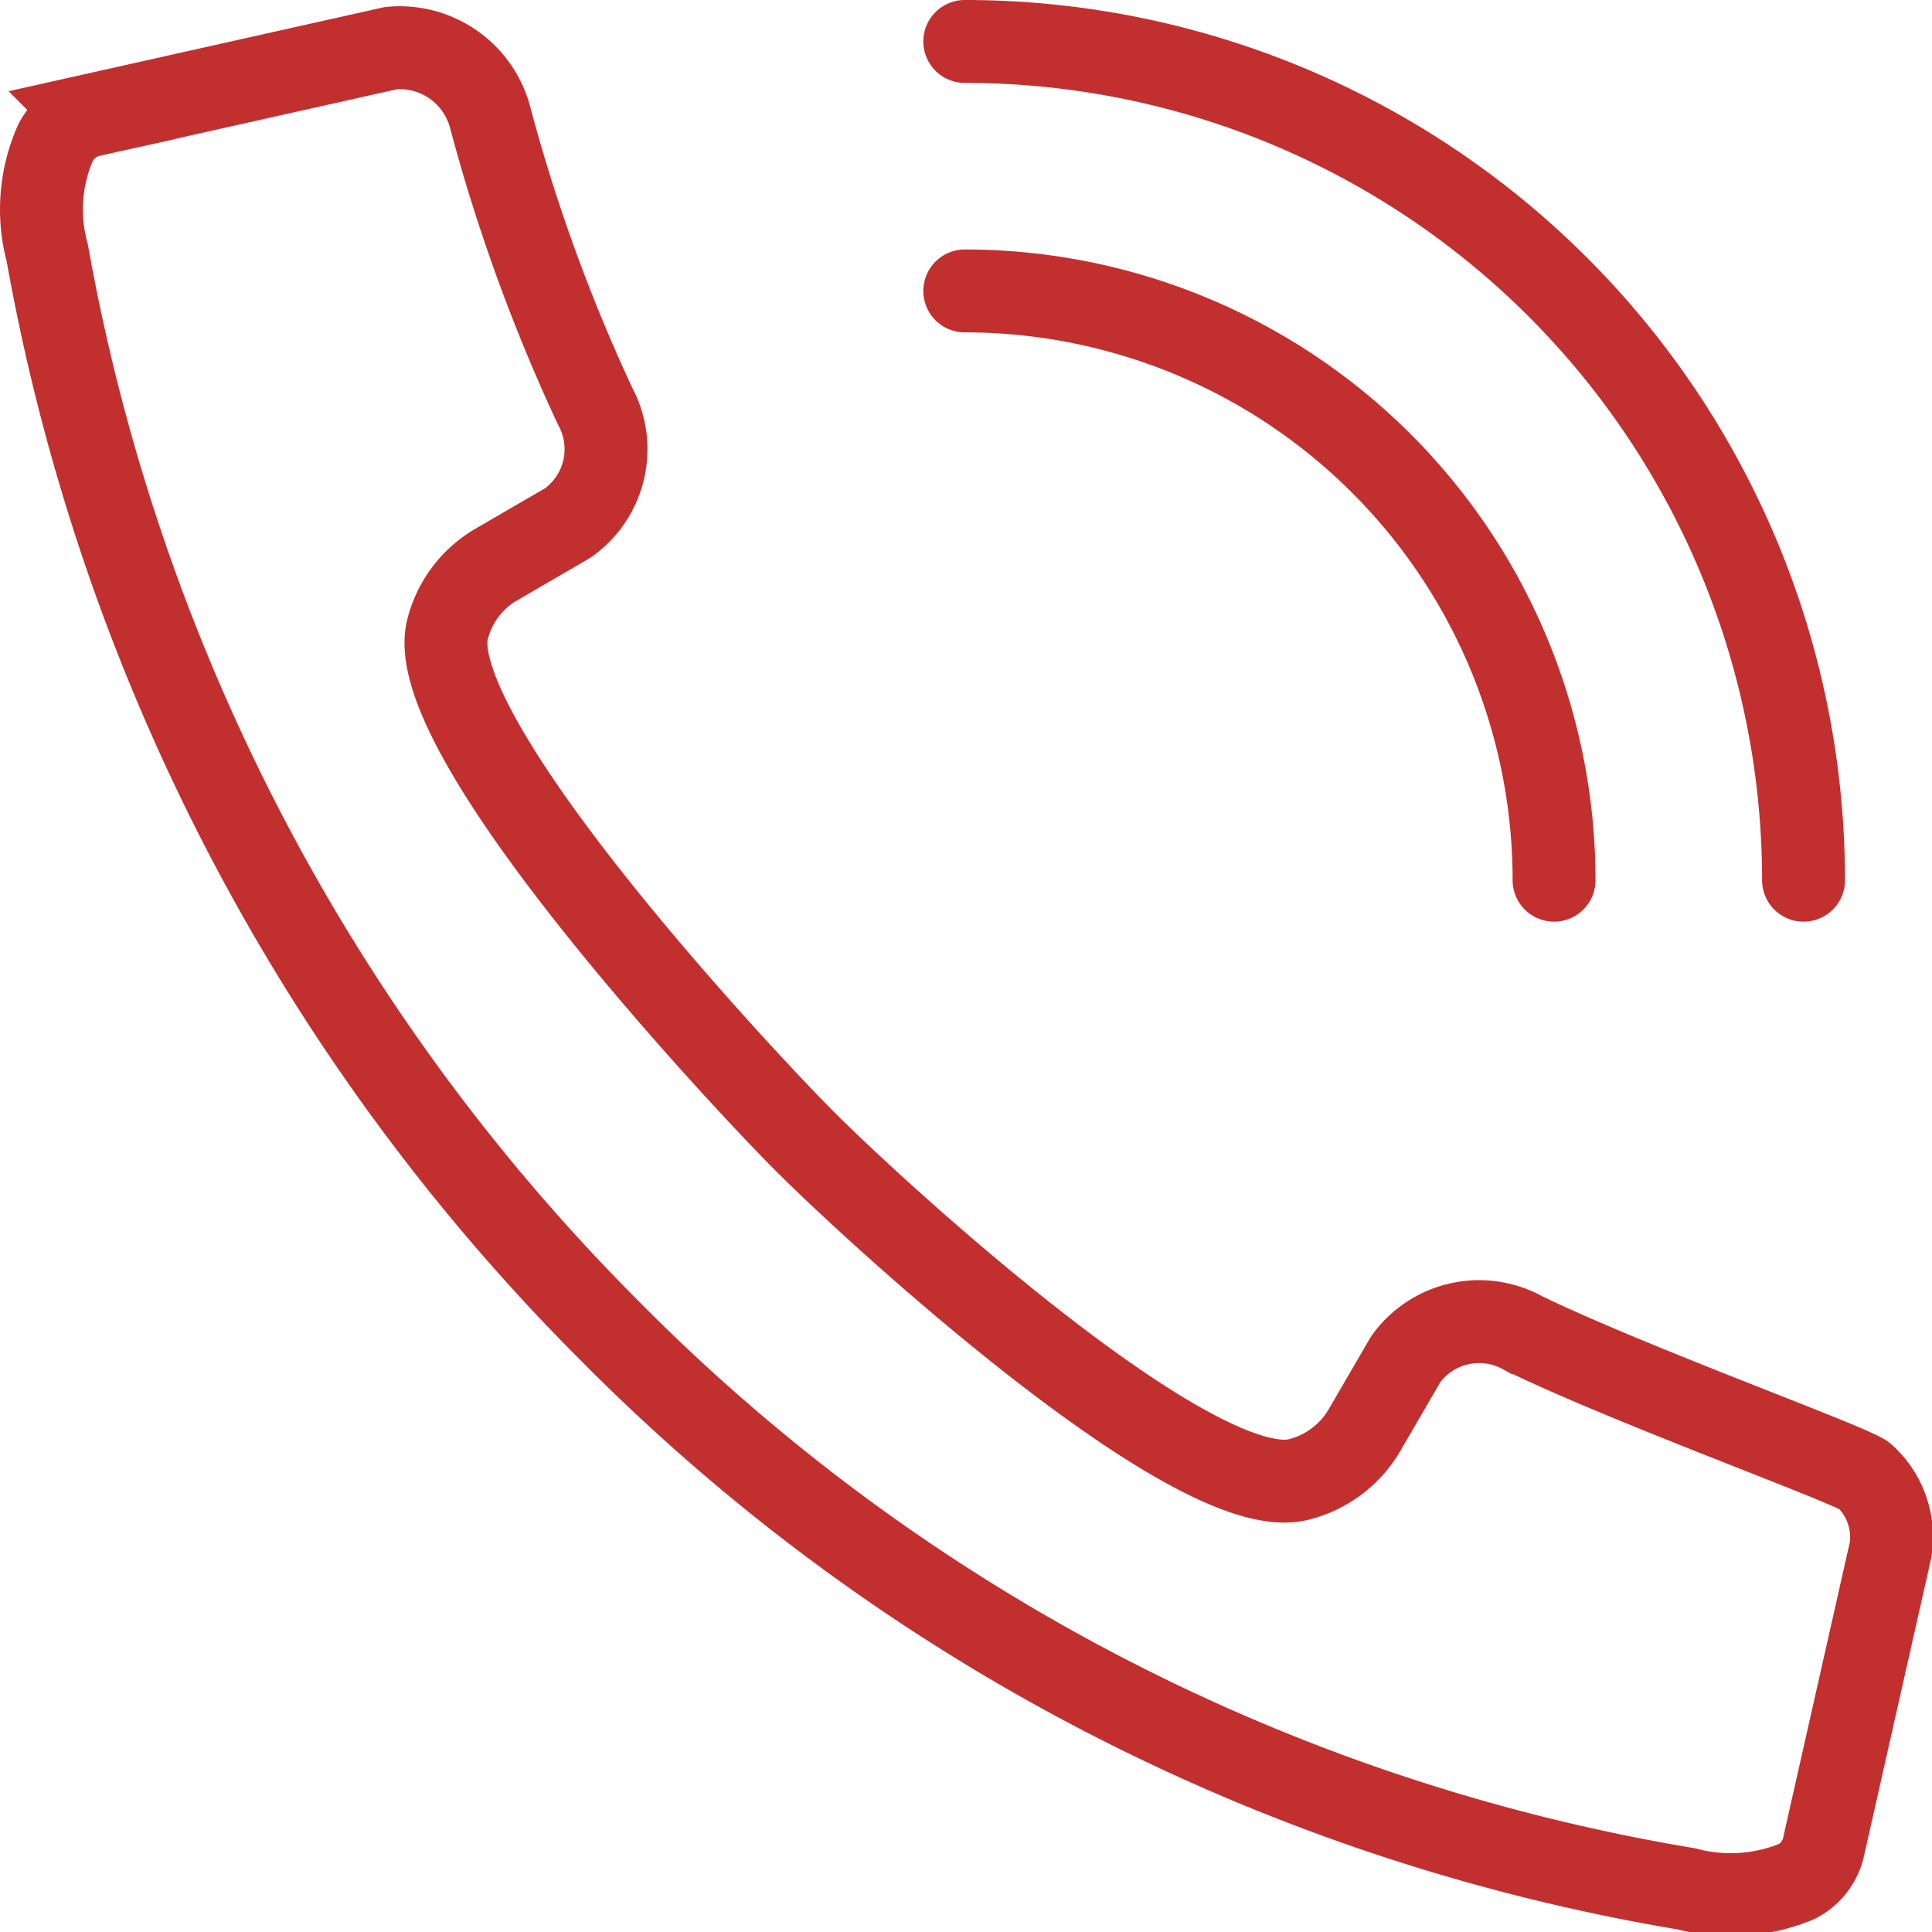 <svg xmlns="http://www.w3.org/2000/svg" id="transport" viewBox="0 0 23.29 23.31" width="30" height="30"><defs><style>.cls-1,.cls-2{fill:none;stroke:#c22f2f;}.cls-1{stroke-miterlimit:10;}.cls-2{stroke-linecap:round;stroke-linejoin:round;}</style></defs><title>tel</title><g id="call"><path class="cls-1" d="M504.78,650a2,2,0,0,0-.1,1.33,24.46,24.46,0,0,0,6.78,13,23.78,23.78,0,0,0,13,6.74,2.08,2.08,0,0,0,1.33-.09.62.62,0,0,0,.32-.41l.81-3.59a1,1,0,0,0-.31-.89c-.12-.12-2.84-1.1-4.13-1.73a1.09,1.09,0,0,0-1.41.32l-.5.86a1.28,1.28,0,0,1-.79.59c-1.26.32-5.16-3.27-6-4.12s-4.59-4.88-4.27-6.14a1.26,1.26,0,0,1,.59-.78l.86-.5a1.09,1.09,0,0,0,.33-1.41,21,21,0,0,1-1.26-3.46,1.13,1.13,0,0,0-1.2-.86l-3.62.81A.64.64,0,0,0,504.78,650Z" transform="translate(-504.12 -648.28)"></path><path class="cls-2" d="M515.75,651.79a7.11,7.11,0,0,1,7.11,7.11" transform="translate(-504.12 -648.28)"></path><path class="cls-2" d="M515.75,648.78a10.12,10.12,0,0,1,10.12,10.12" transform="translate(-504.12 -648.28)"></path></g></svg>